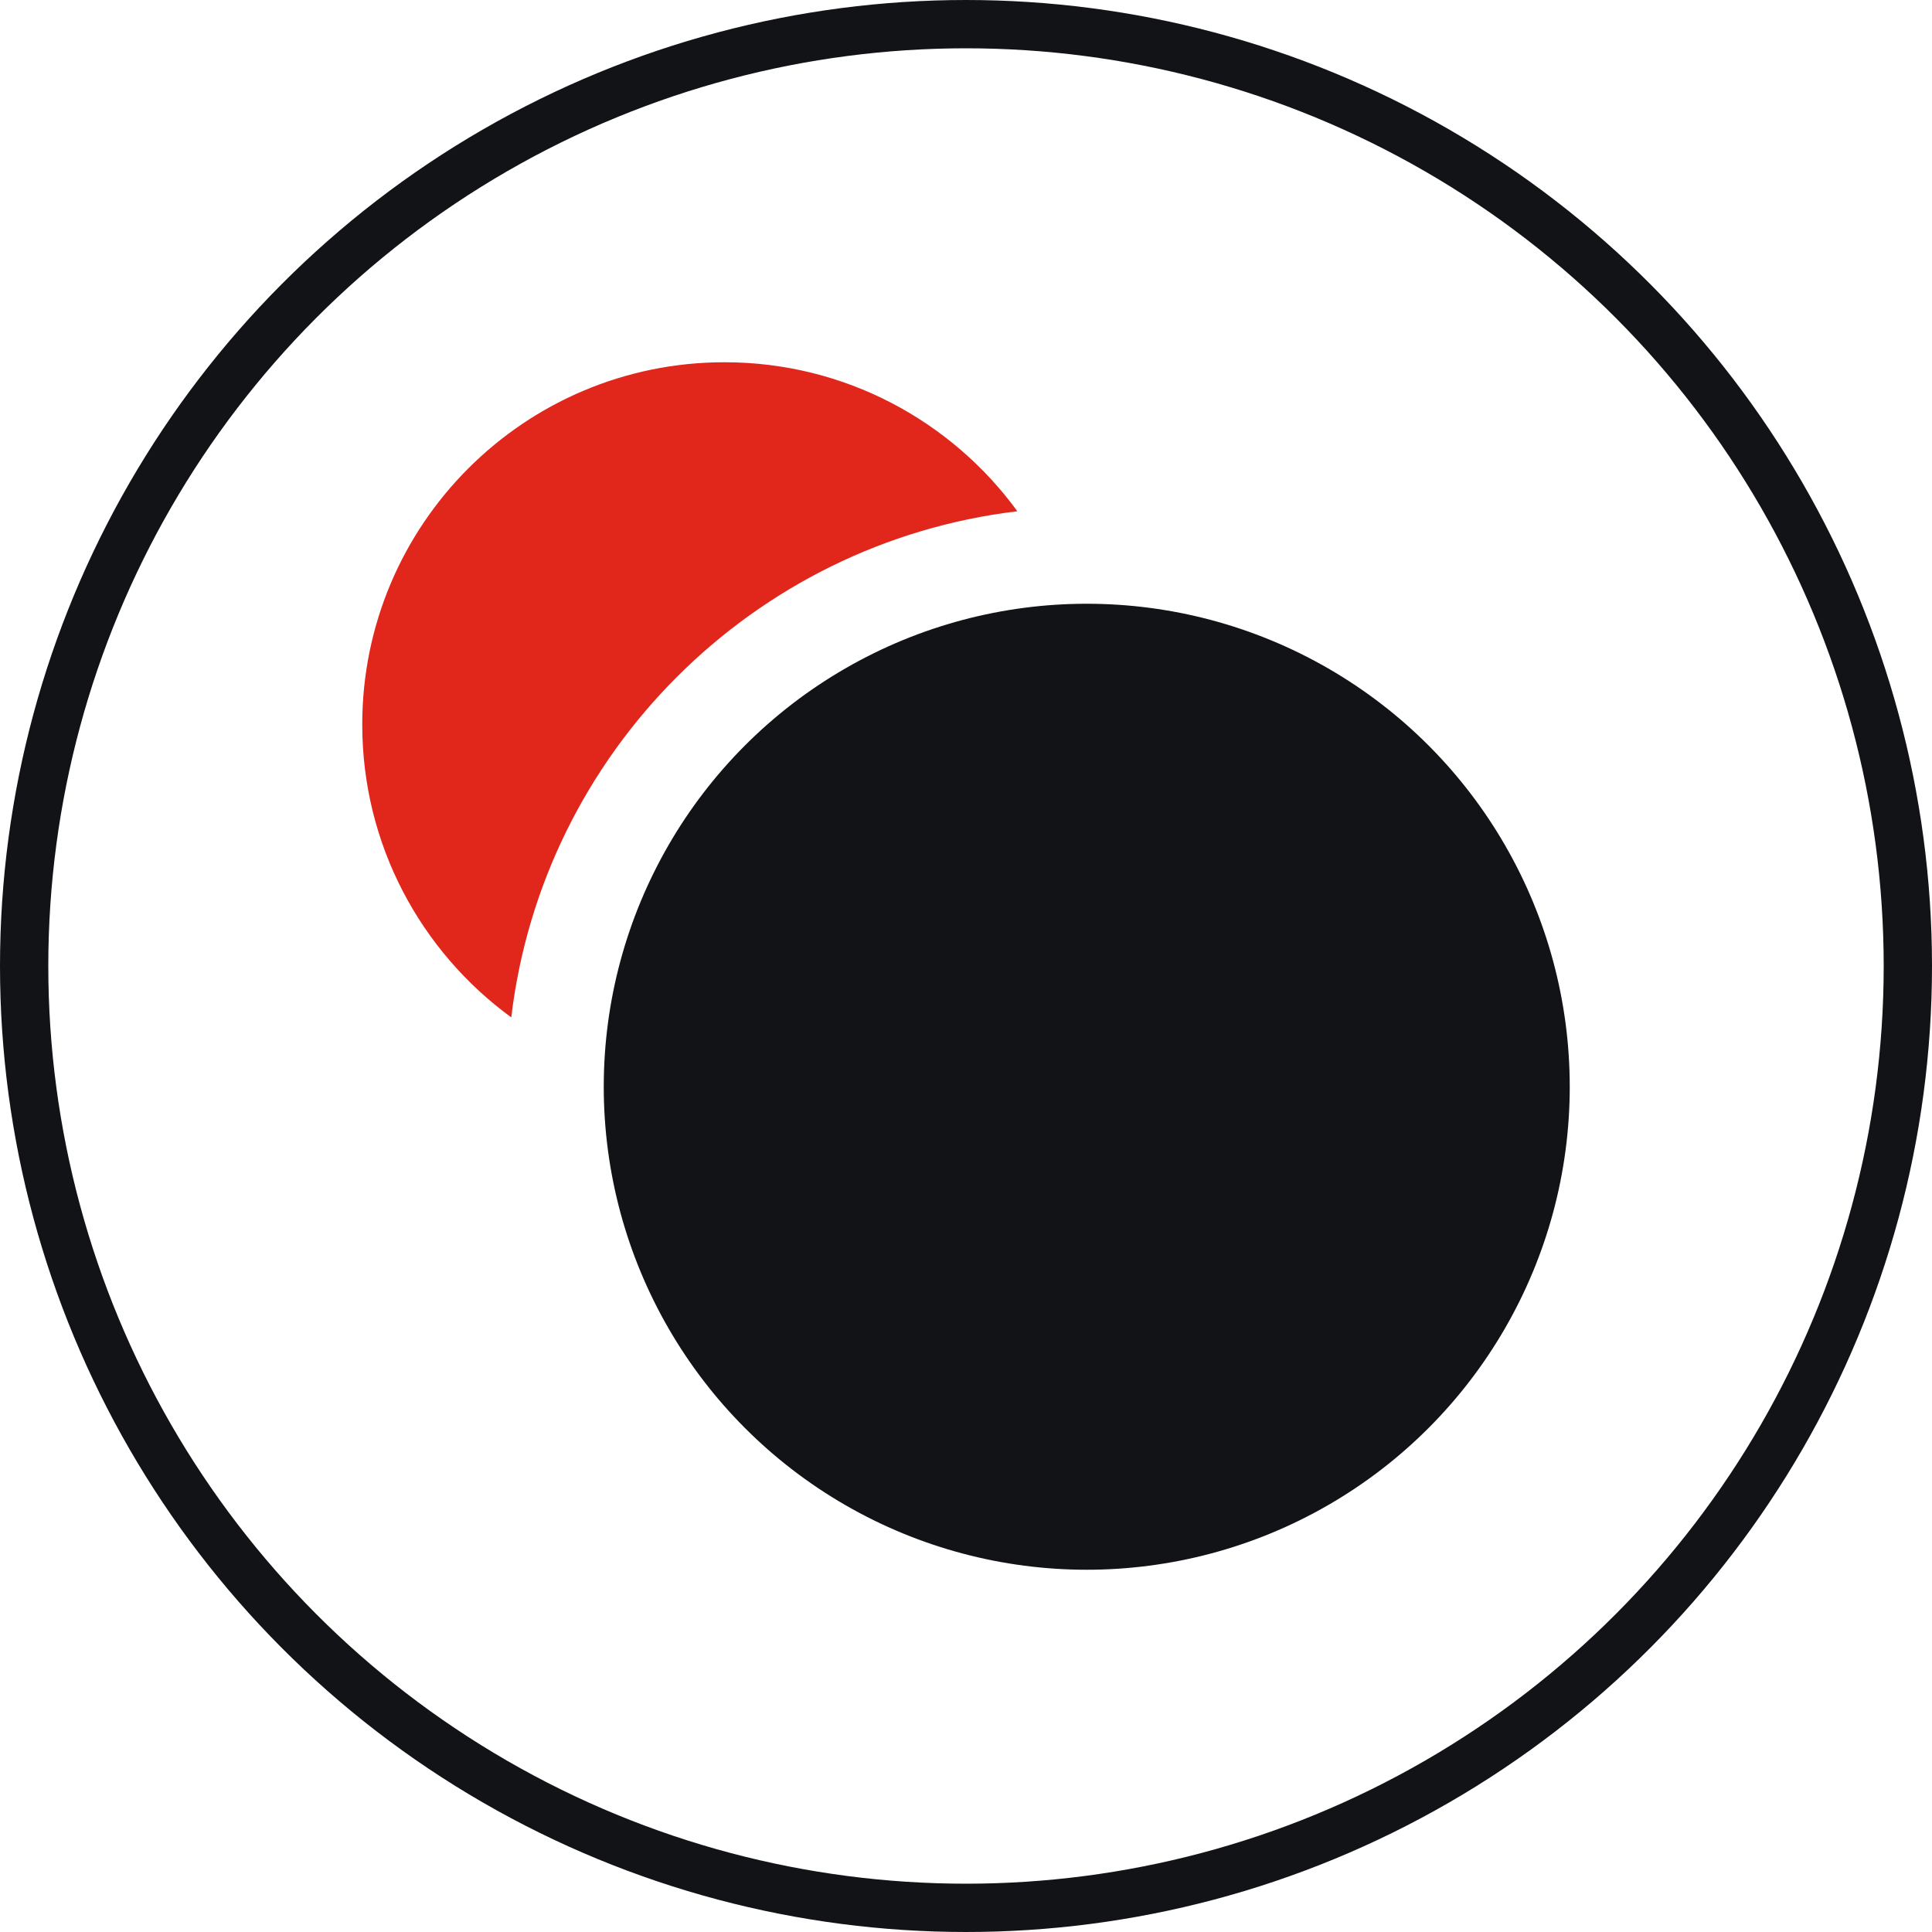 <svg width="80" height="80" viewBox="0 0 80 80" fill="none" xmlns="http://www.w3.org/2000/svg">
<circle cx="40" cy="40" r="39" stroke="#111317" stroke-width="2"/>
<path fill-rule="evenodd" clip-rule="evenodd" d="M42.127 21.17C31.169 22.477 22.477 31.169 21.17 42.127C17.43 39.399 15 34.983 15 30C15 21.716 21.716 15 30 15C34.983 15 39.399 17.43 42.127 21.17Z" fill="#E1261C"/>
<circle cx="45" cy="45" r="20" fill="#111317"/>
</svg>
